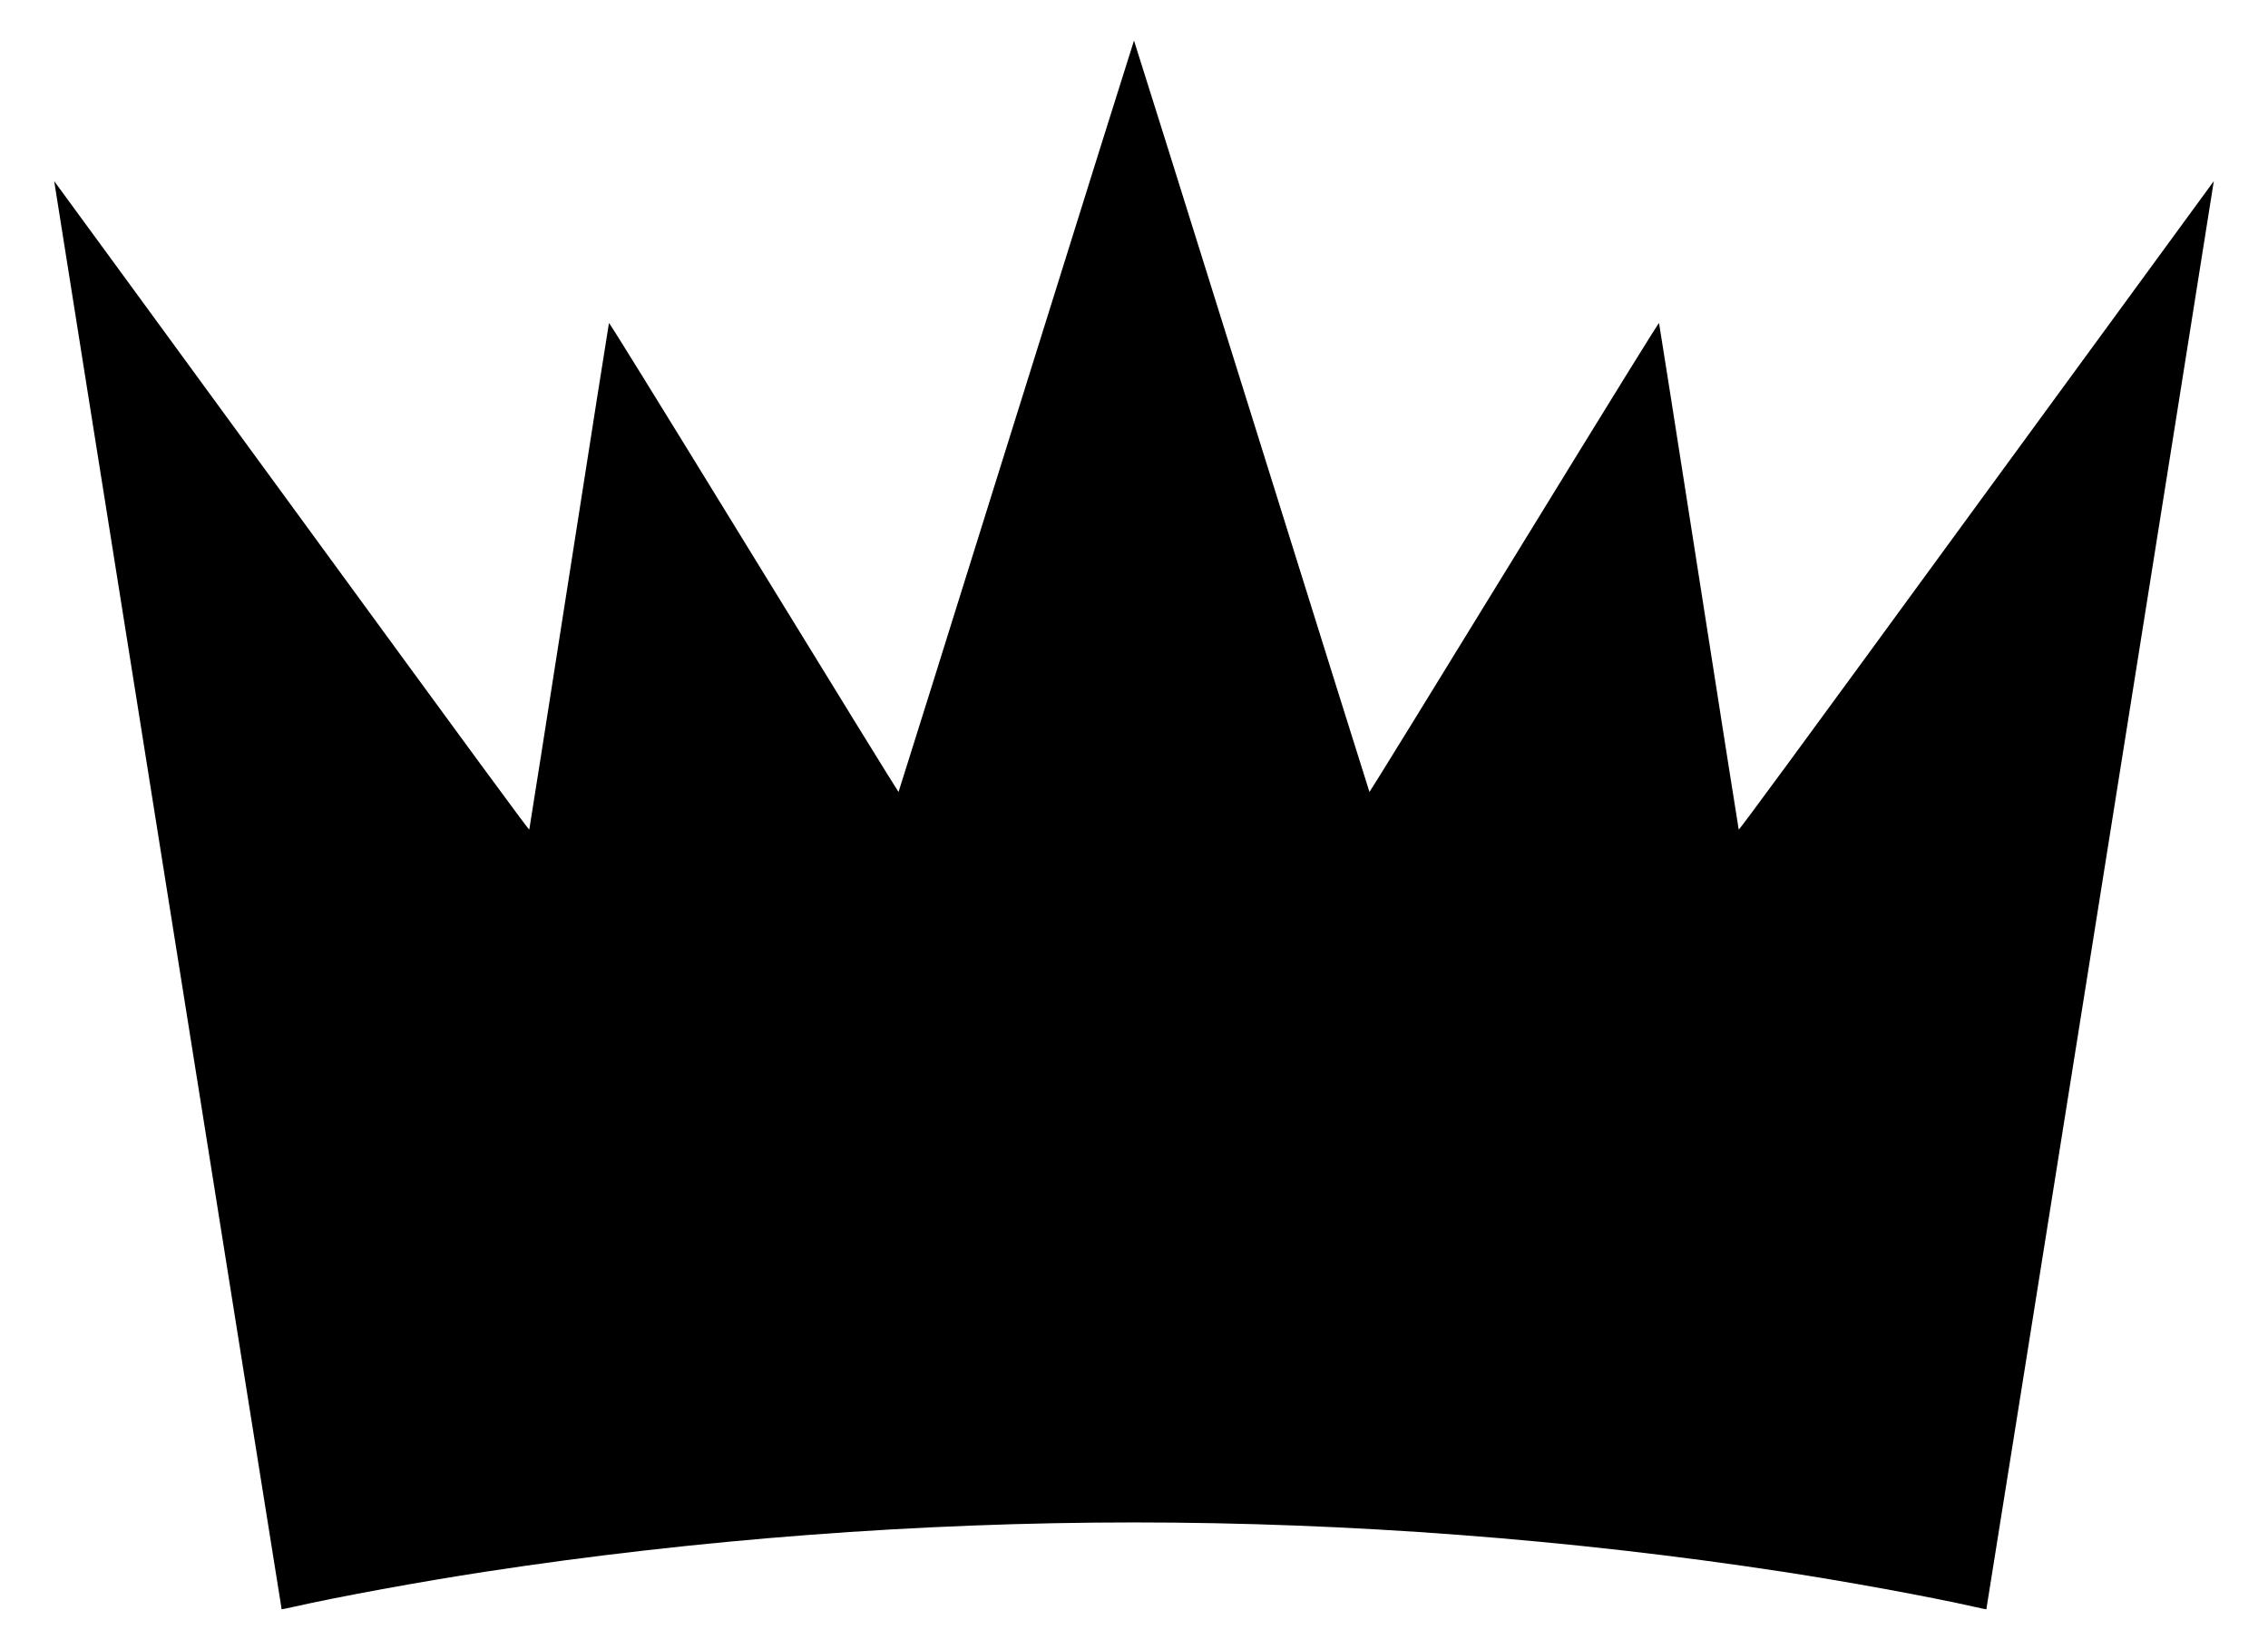 <?xml version="1.0" standalone="no"?>
<!DOCTYPE svg PUBLIC "-//W3C//DTD SVG 20010904//EN" "http://www.w3.org/TR/2001/REC-SVG-20010904/DTD/svg10.dtd">
<svg xmlns="http://www.w3.org/2000/svg" version="1.0" width="3746pt" height="2724pt" viewBox="0 0 3746 2724" preserveAspectRatio="xMidYMid meet">

<g transform="translate(0,2724) scale(0.1,-0.1)" fill="#000000" stroke="none">
<path d="M16786 20368 c-1066 -3412 -1941 -6206 -1945 -6211 -4 -4 -1080 1741 -2391 3879 -1767 2878 -2387 3880 -2392 3867 -4 -10 -300 -1892 -658 -4183 -358 -2291 -654 -4173 -658 -4184 -6 -14 -864 1155 -3926 5348 -2156 2952 -3920 5365 -3921 5364 -3 -4 3753 -23589 3757 -23593 2 -2 91 17 198 41 750 169 2097 416 3155 578 3507 537 7175 816 10725 816 3550 0 7218 -279 10725 -816 1058 -162 2405 -409 3155 -578 107 -24 196 -43 198 -41 4 4 3760 23589 3757 23593 -1 1 -1765 -2413 -3921 -5364 -3061 -4193 -3920 -5362 -3926 -5348 -4 11 -300 1893 -658 4184 -358 2291 -654 4173 -658 4183 -5 13 -627 -992 -2392 -3867 -1311 -2138 -2387 -3883 -2391 -3879 -4 5 -879 2799 -1945 6211 -1066 3411 -1941 6202 -1944 6202 -3 0 -878 -2791 -1944 -6202z"/>
</g>
</svg>
